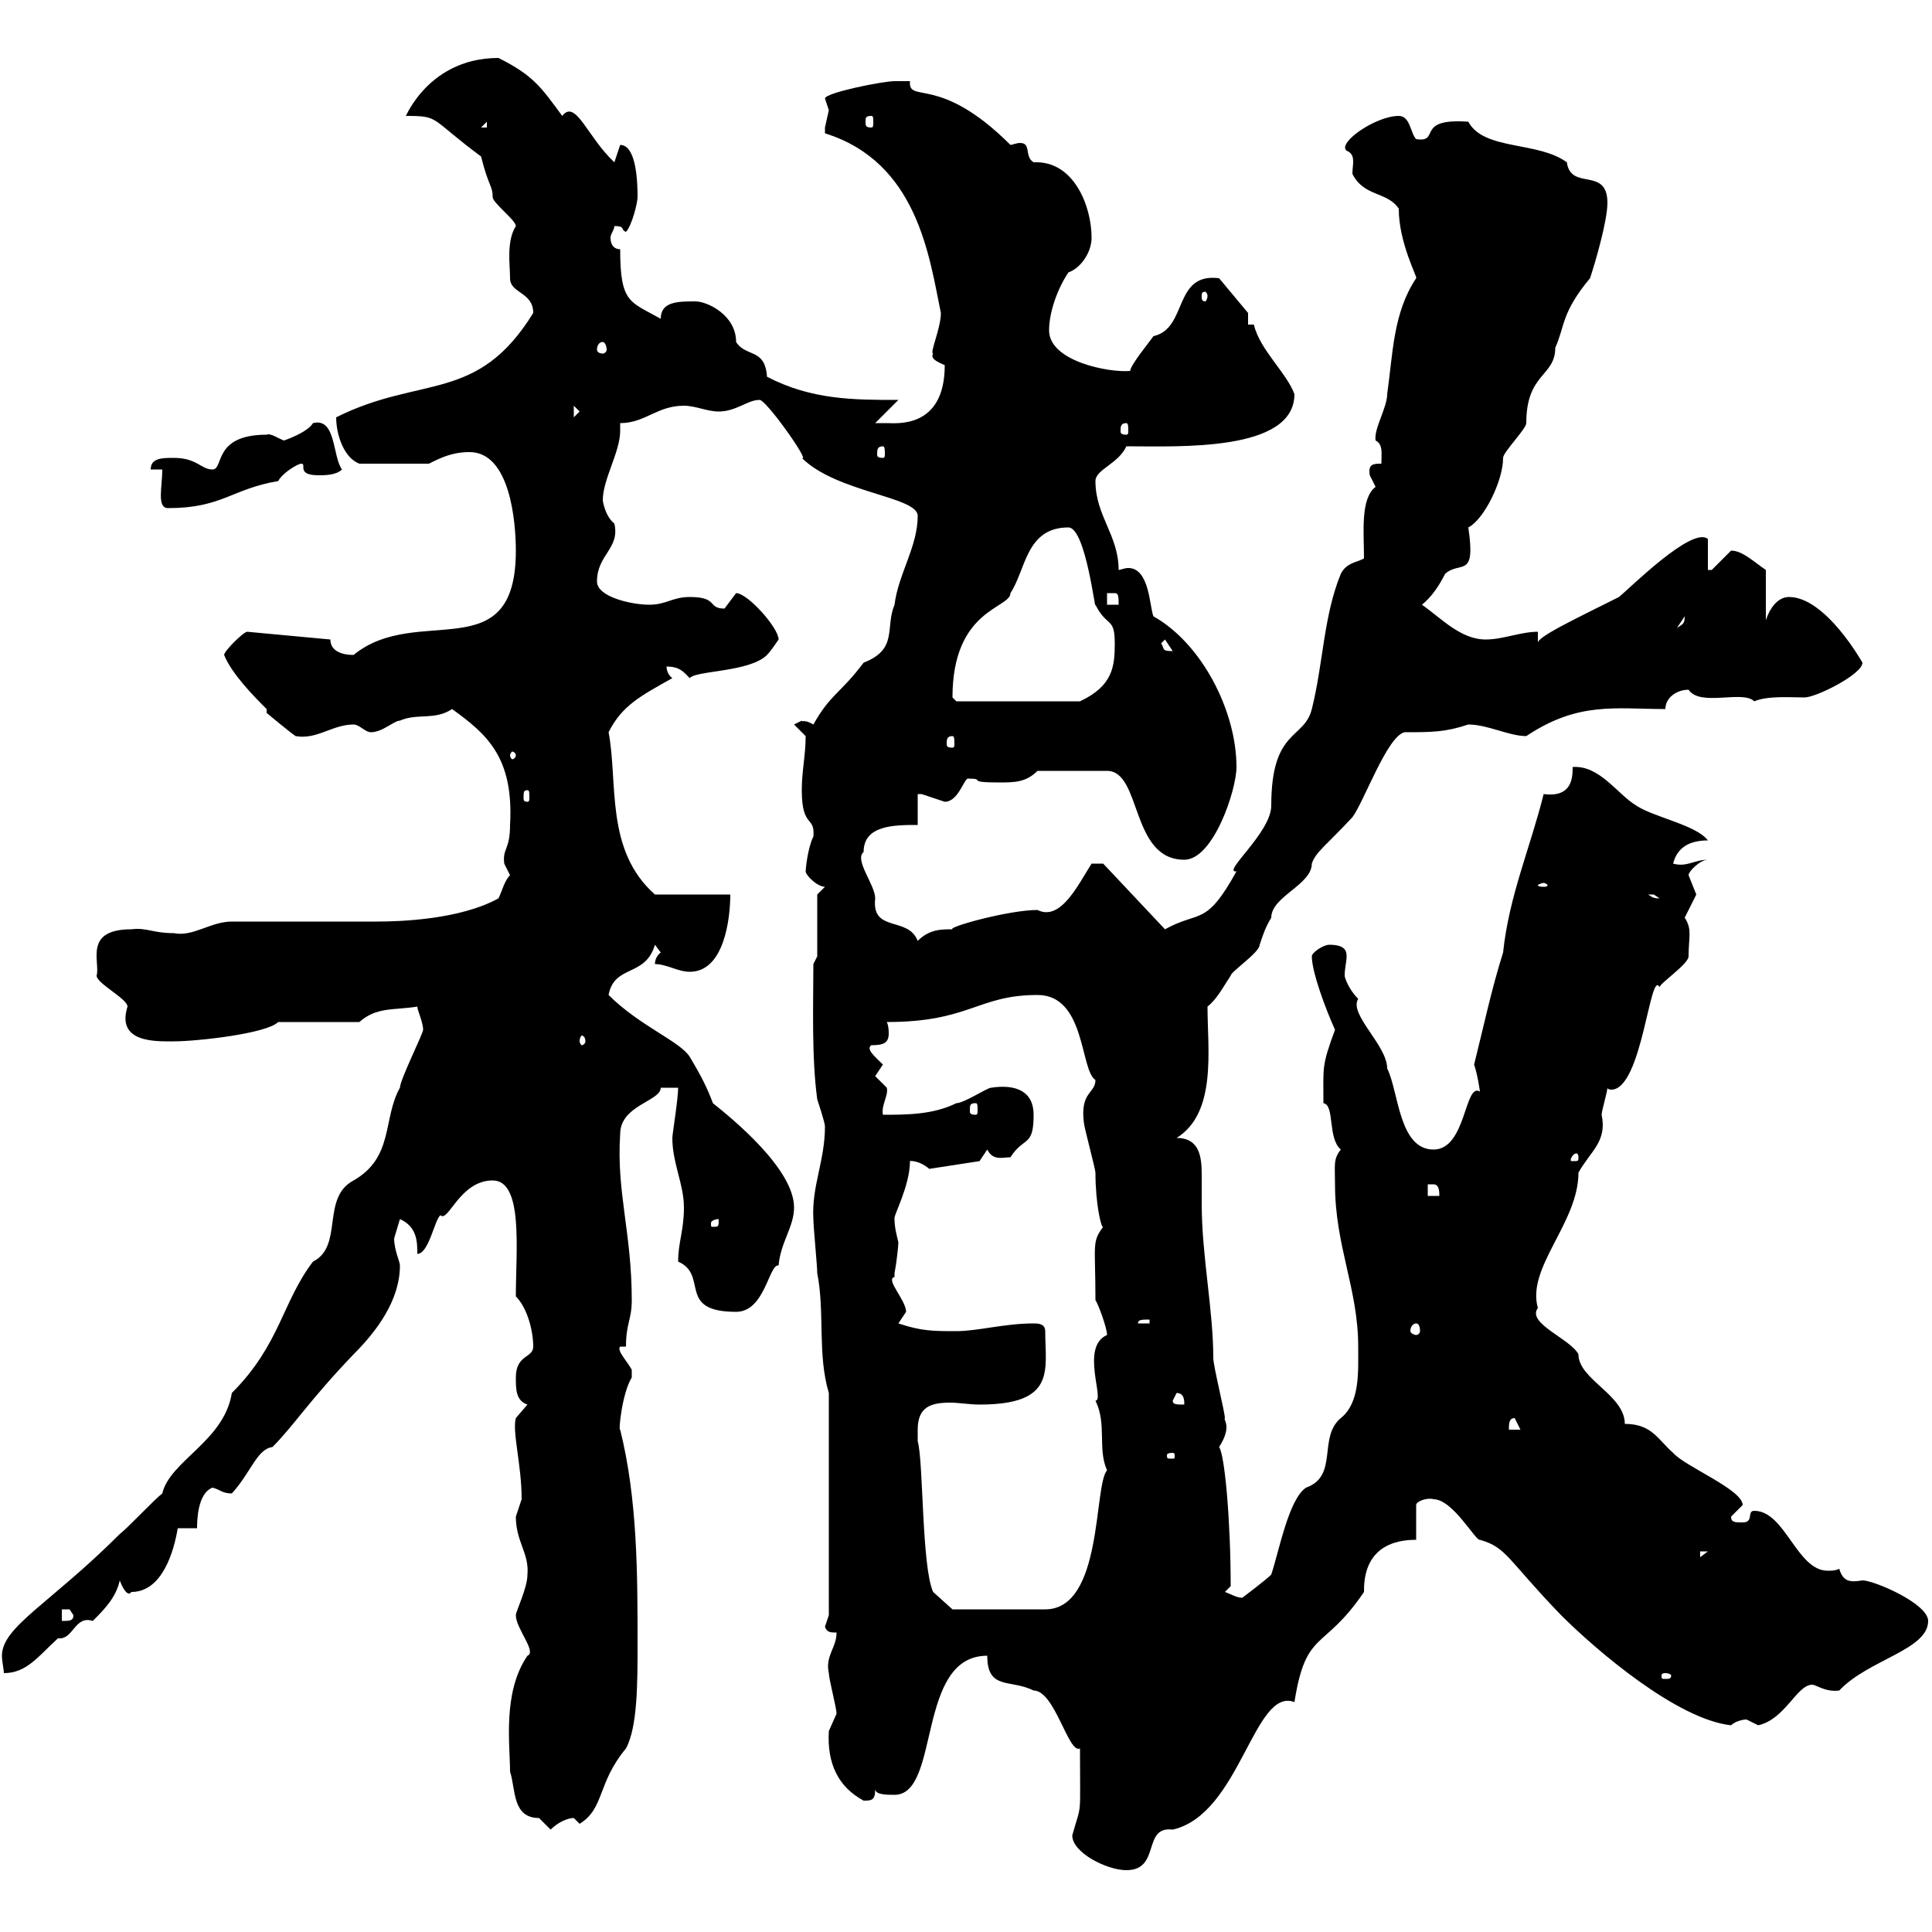 <svg xmlns="http://www.w3.org/2000/svg" xmlns:xlink="http://www.w3.org/1999/xlink" width="300" height="300"><path d="M166.50 285C166.50 287.70 171.90 290.40 174.90 290.40C180.30 290.40 177.30 283.50 182.10 284.10C192.60 281.70 194.70 261.90 201 264.30C202.80 252.90 205.50 256.50 211.80 247.20C211.80 245.40 211.80 239.10 219.90 239.10L219.90 233.70C219.90 233.10 221.70 232.50 222.60 232.80C225.60 232.80 229.20 239.40 229.80 239.10C234 240.30 234 242.10 242.40 250.80C247.80 256.20 260.40 267 268.80 267.90C269.40 267.30 270.60 267 271.20 267C271.20 267 273 267.90 273 267.90C277.20 267 279 261.60 281.40 261.60C282 261.60 283.50 262.80 285.60 262.50C290.10 257.70 299.40 256.20 299.40 251.70C299.40 249 291 245.40 289.20 245.40C287.40 245.70 286.20 245.70 285.60 243.60C285 243.90 284.40 243.90 283.80 243.90C279 243.90 277.20 234.60 272.40 234.60C271.20 234.60 272.40 236.40 270.60 236.40C269.40 236.40 268.80 236.40 268.80 235.50C268.80 235.50 270.60 233.70 270.60 233.70C270.60 231.30 261.60 227.70 259.80 225.60C257.40 223.50 256.50 221.10 252.30 221.10C252.30 216.60 245.10 214.20 245.10 210.30C243.90 207.90 237 205.50 238.80 203.10C237 196.80 245.10 189.90 245.10 182.10C246.90 178.80 249.60 177.30 248.70 173.10C248.70 172.50 249.60 169.50 249.60 168.90C249.60 169.20 250.20 169.20 250.20 169.20C255 169.20 256.20 150.30 257.70 153.30C257.70 152.70 262.20 149.70 262.20 148.50C262.20 145.50 262.80 144.30 261.60 142.50C261.60 142.50 263.40 138.90 263.40 138.90C263.40 138.90 262.20 135.90 262.20 135.90C262.20 135.30 264 133.50 265.20 133.50C263.10 133.50 261.90 134.70 259.80 134.10C260.40 131.70 262.20 130.50 265.20 130.50C263.40 128.10 256.80 126.90 254.10 125.10C251.10 123.30 248.40 118.80 244.20 119.10C244.20 120.60 244.20 123.90 239.70 123.30C237.60 131.70 234.30 139.20 233.40 147.90C231.60 153.60 230.40 159.30 228.90 165.30C229.50 167.10 229.80 169.50 229.80 169.50C227.40 168 227.70 178.50 222.60 178.50C217.20 178.50 217.20 169.50 215.40 165.90C215.40 162.30 209.40 157.50 210.90 155.10C209.40 153.60 208.80 151.80 208.80 151.50C208.80 150.30 209.10 149.40 209.10 148.50C209.10 147.60 208.80 146.70 206.40 146.70C205.50 146.70 203.70 147.90 203.70 148.50C203.70 150.90 205.80 156.60 207.30 159.90C205.20 165.60 205.50 165.60 205.50 171.30C207.30 171.60 206.10 176.70 208.20 178.50C207 180 207.30 180.90 207.30 183.90C207.30 193.50 210.90 200.10 210.90 209.10C210.90 213 211.20 217.80 208.20 220.20C204.60 223.20 207.90 229.20 202.80 231C200.10 232.80 198.60 240.90 197.40 244.50C196.50 245.40 192.90 248.10 192.90 248.10C192 248.10 191.10 247.50 190.20 247.20L191.10 246.30C191.10 236.40 190.20 225.90 189.30 224.70C191.40 221.40 189.90 220.50 190.20 220.20C190.20 219.30 188.40 212.10 188.40 210.90C188.40 203.40 186.60 195 186.60 186.90C186.60 185.70 186.60 183.90 186.60 182.40C186.60 179.70 186.30 176.70 182.70 176.70C189 172.80 187.50 162.90 187.50 156.30C189 155.10 189.90 153.30 191.10 151.50C191.10 150.90 195.60 147.90 195.60 146.70C196.20 144.90 196.50 144 197.40 142.50C197.40 139.20 203.70 137.40 203.70 134.10C204.30 132.30 205.80 131.40 210 126.90C211.80 124.50 215.40 114.30 218.10 113.70C222.30 113.70 224.40 113.70 228 112.50C231 112.50 234.30 114.30 237 114.30C245.10 108.90 250.80 110.10 258.60 110.10C258.60 108.30 260.40 107.10 262.20 107.10C264 109.80 270.60 107.10 272.40 108.90C274.50 108 278.10 108.30 280.20 108.30C282 108.30 289.20 104.70 289.20 102.90C289.20 102.90 283.50 92.70 277.80 92.70C276 92.70 274.80 94.50 274.20 96.30L274.20 88.50C272.40 87.30 270.60 85.50 268.80 85.50C268.80 85.50 265.80 88.50 265.80 88.50C265.80 88.50 265.20 88.50 265.20 88.50L265.20 83.70C262.80 81.60 252.90 91.50 251.40 92.70C244.20 96.30 238.50 99 238.80 99.90L238.80 98.10C236.10 98.10 233.40 99.30 230.70 99.30C226.80 99.30 223.80 96 220.80 93.90C222.30 92.70 223.50 90.90 224.40 89.10C226.80 87 229.20 90 228 81.90C230.40 80.70 233.40 74.70 233.40 71.10C233.40 70.20 237 66.60 237 65.70C237 57.90 241.50 58.50 241.50 54C243 50.70 242.40 48.60 246.90 43.20C247.80 40.50 249.60 34.20 249.60 31.50C249.60 25.80 243.90 29.70 243.30 25.20C238.80 21.90 230.40 23.40 228 18.90C219.60 18.30 223.80 22.20 219.90 21.60C219 20.70 219 18 217.20 18C213.60 18 207.60 22.20 209.10 23.40C210.60 24 210 25.50 210 27C211.80 30.60 215.40 29.70 217.20 32.40C217.20 37.80 220.20 43.20 219.90 43.20C216.30 48.60 216.30 54.90 215.40 61.20C215.40 63.30 213.30 66.60 213.60 68.40C214.80 69 214.50 70.50 214.50 72C213.30 72 212.40 72 212.70 73.80C212.70 73.80 213.60 75.60 213.60 75.60C211.20 77.40 211.80 82.80 211.80 86.70C210.90 87.30 209.10 87.30 208.20 89.10C205.50 95.70 205.50 102.90 203.70 110.10C202.50 114.90 197.40 113.10 197.40 125.10C197.40 129.30 189.60 135.60 192 135.30C187.20 144 186.30 141.30 180.90 144.30L171.30 134.10L169.50 134.10C167.40 137.40 164.70 143.10 161.10 141.30C156.60 141.30 147 144 147.90 144.30C146.10 144.30 144.30 144.30 142.50 146.10C141 142.20 135.30 144.90 135.90 139.50C135.90 137.40 132.60 133.50 134.10 132.30C134.10 128.10 138.90 128.10 142.50 128.10L142.50 123.30C142.50 123.30 143.10 123.30 143.10 123.30C143.10 123.30 146.70 124.50 146.70 124.50C148.80 124.50 149.70 120.90 150.30 120.90C153.30 120.90 149.70 121.50 155.10 121.50C157.50 121.50 159.30 121.50 161.10 119.70L171.90 119.70C177.30 119.70 175.50 133.50 183.90 133.50C188.40 133.50 192 122.70 192 119.10C192 110.40 186.60 99.90 179.10 95.70C178.50 94.20 178.50 88.20 175.20 88.20C174.60 88.20 174 88.50 173.70 88.50C173.70 83.10 170.10 80.10 170.10 74.70C170.10 72.90 173.70 72 174.90 69.30C183 69.30 201 70.20 201 61.20C199.80 57.90 195.60 54.30 194.70 50.40L193.80 50.40L193.80 48.60L189.30 43.20C182.10 42.30 184.50 51 179.10 52.20C178.50 53.10 175.50 56.70 175.50 57.60C172.20 57.90 162.90 56.10 162.90 51.30C162.90 48.60 164.10 45 165.90 42.30C167.70 41.70 169.50 39.30 169.50 36.90C169.50 32.10 166.80 24.90 160.50 25.20C159 24.30 160.20 22.20 158.40 22.20C157.80 22.20 157.20 22.50 156.90 22.50C145.80 11.40 141 16.20 141.30 12.60C141.30 12.60 139.50 12.60 138.90 12.60C137.10 12.60 128.10 14.40 128.10 15.30C128.10 15.30 128.70 17.10 128.70 17.10C128.70 17.10 128.10 19.80 128.10 19.80C128.10 20.70 128.10 20.70 128.10 20.70C142.50 25.20 144.30 39.90 146.10 48.60C146.10 51 144.30 54.90 144.90 54.90C144.30 55.80 146.10 56.40 146.70 56.70C146.70 66.60 139.20 65.70 137.70 65.70C137.10 65.70 135.90 65.70 135.90 65.70L139.50 62.10C132.60 62.10 126 62.10 119.10 58.50C118.80 54 115.80 55.50 114.30 53.10C114.30 48.90 109.80 46.80 108 46.80C105.30 46.80 102.60 46.80 102.60 49.50C97.80 46.80 96.30 47.10 96.30 38.70C95.40 38.70 94.80 38.10 94.80 36.90C94.80 36.30 95.40 35.70 95.40 35.10C97.20 35.10 96.30 35.70 97.20 36C98.10 35.10 99 31.50 99 30.60C99 25.50 98.10 22.50 96.30 22.50C96.30 22.50 95.40 25.20 95.40 25.20C91.20 21.30 89.40 15.30 87.30 18C84 13.50 82.80 11.70 77.40 9C65.70 9 62.40 19.80 63 18C68.40 18 66.60 18.30 74.70 24.30C75.90 29.10 76.50 28.80 76.50 30.60C76.50 31.50 80.10 34.20 80.10 35.10C78.60 37.50 79.20 41.10 79.20 43.20C79.20 45.60 82.80 45.30 82.80 48.60C74.10 62.70 65.40 58.20 52.20 64.80C52.20 67.50 53.40 71.10 55.80 72L66.60 72C68.40 71.10 70.20 70.20 72.90 70.20C79.20 70.20 80.10 81 80.10 85.50C80.10 104.10 64.80 93.60 54.90 101.70C53.10 101.70 51.30 101.10 51.30 99.30L38.40 98.10C37.80 98.10 34.80 101.10 34.80 101.70C36 104.70 39.60 108.30 41.40 110.10L41.40 110.70C41.40 110.70 45 113.70 45.90 114.30C49.20 114.90 51.60 112.50 54.90 112.50C55.80 112.50 56.70 113.70 57.60 113.70C59.40 113.70 61.20 111.90 62.10 111.90C64.80 110.70 67.50 111.90 70.20 110.10C75.60 114 79.80 117.60 79.20 128.10C79.20 132 78 131.70 78.30 134.10C78.30 134.10 79.20 135.90 79.20 135.90C78.30 136.80 78 138.30 77.40 139.50C71.40 142.80 62.10 143.10 58.50 143.10C54.90 143.10 39.60 143.10 36 143.10C32.70 143.10 30 145.50 27 144.90C23.70 144.90 22.80 144 20.40 144.30C12.90 144.30 15.60 149.40 15 151.50C15 152.70 19.80 155.10 19.80 156.30C18 162 24.30 161.70 27 161.70C30.60 161.70 41.40 160.50 43.20 158.70L55.80 158.70C58.50 156.30 61.20 156.90 64.80 156.30C64.80 156.90 65.70 158.70 65.70 159.90C65.70 160.50 62.10 167.70 62.10 168.90C59.40 173.70 61.20 179.70 54.90 183.30C49.80 186 53.40 193.50 48.60 195.90C43.80 202.20 43.50 208.80 36 216.30C34.80 223.80 26.40 226.80 25.20 231.90C24 232.80 19.80 237.30 18.60 238.20C7.80 249 0.30 252.60 0.30 257.10C0.30 258 0.60 259.20 0.60 259.80C4.20 259.80 6 257.10 9 254.40C9 254.40 9 254.40 9.30 254.40C11.40 254.40 11.70 250.80 14.40 251.70C16.20 249.90 18 248.10 18.60 245.40C18.90 246.30 19.80 248.10 20.40 247.20C25.20 247.20 27 240.90 27.60 237.30L30.60 237.30C30.60 236.40 30.60 231.90 33 231C34.20 231.30 34.50 231.90 36 231.90C39 228.60 39.90 225 42.30 224.70C45.60 221.40 48 217.50 54.90 210.30C58.50 206.70 62.10 201.90 62.10 196.50C62.10 195.90 61.20 194.10 61.20 192.30C61.20 192.30 62.10 189.30 62.10 189.30C64.80 190.50 64.80 192.90 64.80 194.70C66.60 194.70 67.50 189.30 68.40 188.70C69.60 189.90 71.40 183.30 76.50 183.30C81.30 183.30 80.10 194.10 80.10 201.30C81.90 203.10 82.80 206.70 82.80 209.10C82.80 210.90 80.10 210.30 80.10 213.90C80.10 215.70 80.10 217.50 81.90 218.10L80.10 220.20C79.50 222.30 81 227.40 81 232.80C81 232.80 80.10 235.50 80.10 235.50C80.10 239.40 82.20 241.20 81.90 244.50C81.90 246.60 80.10 250.20 80.10 250.80C80.10 252.90 83.40 256.50 81.90 257.10C78 262.80 79.20 270.90 79.20 275.10C80.10 277.80 79.50 282.30 83.70 282.30C83.70 282.30 85.50 284.10 85.50 284.10C86.70 282.90 88.20 282.30 89.10 282.30C89.10 282.30 90 283.20 90 283.20C93.90 280.80 92.70 276.90 97.20 271.50C99 268.20 99 261.30 99 255.30C99 244.50 99 232.80 96.30 222C96 222.30 96.60 216.30 98.10 213.90C98.10 213.90 98.10 213.90 98.10 212.70C97.50 211.50 95.70 209.70 96.30 209.10L97.20 209.10C97.20 205.50 98.10 204.90 98.10 201.90C98.10 191.40 95.70 185.10 96.30 176.10C96.30 171.60 102.60 171 102.60 168.90C102.60 168.90 104.40 168.90 105.30 168.90C105.30 170.70 104.40 176.10 104.40 176.70C104.40 180.60 106.20 183.90 106.20 187.50C106.20 191.10 105.30 192.90 105.30 195.90C110.10 198 105 203.70 114.30 203.70C118.80 203.70 119.40 196.20 120.90 196.50C121.20 192.90 123.30 190.50 123.30 187.50C123.30 181.50 113.70 173.70 110.70 171.30C109.80 168.90 108.90 167.10 107.10 164.10C105.60 161.70 99.30 159.30 94.50 154.50C95.40 149.70 100.20 151.80 101.70 146.70L102.60 147.90C102.60 147.90 101.70 148.50 101.70 149.70C103.50 149.70 105.30 150.90 107.10 150.90C112.50 150.90 113.40 142.50 113.40 138.90L101.70 138.90C93.90 132 96 121.50 94.50 113.70C96.60 109.50 99.60 108 104.40 105.30C104.40 105.30 103.50 104.70 103.50 103.50C105.60 103.50 106.20 104.40 107.10 105.30C108 104.10 116.40 104.40 119.10 101.70C119.70 101.10 120.90 99.30 120.90 99.30C120.90 97.50 116.10 92.10 114.30 92.10C114.30 92.10 112.50 94.50 112.50 94.50C109.80 94.50 111.60 92.70 107.10 92.70C104.40 92.70 103.50 93.90 100.80 93.90C98.10 93.90 92.70 92.70 92.70 90.30C92.70 86.10 96.30 85.20 95.40 81.30C93.90 80.10 93.60 77.70 93.60 77.70C93.60 74.40 96.30 70.20 96.30 66.90C96.30 66.60 96.30 66.30 96.30 65.70C100.20 65.70 102 63 106.20 63C108 63 109.80 63.90 111.60 63.90C114.30 63.90 116.10 62.10 117.90 62.10C118.80 61.80 126 72 124.50 71.10C129.90 76.50 142.50 77.10 142.50 80.10C142.50 84.90 139.50 89.10 138.90 93.90C137.40 97.50 139.50 100.80 134.10 102.90C130.50 107.70 129 107.70 126.30 112.50C124.80 111.60 124.50 112.20 124.50 111.90C124.50 111.90 123.30 112.50 123.30 112.50C123.30 112.50 125.10 114.30 125.10 114.30C125.10 117.30 124.50 119.70 124.50 122.70C124.50 128.70 126.60 126.60 126.30 129.90C125.40 131.70 125.10 135 125.10 135.30C125.10 135.90 126.90 137.70 128.10 137.70L126.90 138.90L126.90 148.50L126.30 149.70C126.30 155.70 126 164.10 126.90 170.70C126.90 170.70 128.10 174.30 128.10 174.90C128.10 180.30 126 184.20 126.30 189.30C126.30 190.50 126.90 196.50 126.90 197.70C128.10 203.70 126.90 210.30 128.70 216.30L128.70 250.80C128.70 250.80 128.10 252.60 128.10 252.60C128.40 253.50 129 253.50 129.90 253.50C129.90 255.90 128.10 257.10 128.70 259.80C128.70 260.70 129.90 265.20 129.90 266.10C129.90 266.10 128.70 268.80 128.70 268.80C128.40 273.90 130.20 277.50 134.10 279.60C135.30 279.60 135.90 279.60 135.90 277.80C135.90 278.70 137.70 278.70 138.90 278.70C146.10 278.70 142.20 257.10 153.30 257.10C153.30 262.50 156.90 260.70 160.50 262.50C163.80 262.50 165.90 272.40 167.70 271.50C167.70 282.90 168 279.60 166.50 285ZM258.60 259.80C259.20 259.80 259.50 260.10 259.50 260.10C259.50 260.70 259.20 260.70 258.60 260.70C258 260.70 258 260.70 258 260.10C258 260.10 258 259.80 258.60 259.80ZM9.60 249.90C9.60 249.90 9.60 249.90 10.80 249.90C10.80 249.90 11.40 250.80 11.40 250.80C11.40 251.70 10.80 251.70 9.60 251.70ZM142.50 222C142.50 218.40 144.60 217.80 147.60 217.80C148.80 217.80 150.60 218.10 152.10 218.10C164.10 218.10 162.30 212.70 162.30 206.70C162.30 205.50 161.10 205.50 160.50 205.50C156 205.50 151.80 206.70 148.50 206.70C144.90 206.70 143.10 206.70 139.50 205.50C139.50 205.50 140.70 203.70 140.70 203.70C140.70 201.90 137.40 198.60 138.90 198.30C138.90 198.30 138.90 197.70 138.90 197.70C139.20 196.20 139.50 193.50 139.50 192.90C139.20 191.70 138.90 190.50 138.90 189.30C138.60 189 141.30 184.20 141.30 180.30C141 180.30 142.50 180 144.30 181.50L152.10 180.30L153.30 178.50C154.20 180.30 155.70 179.70 156.90 179.70C159 176.40 160.50 178.20 160.50 173.10C160.50 169.50 157.80 168.30 153.90 168.90C153.30 168.90 149.70 171.30 148.50 171.30C144.90 173.10 140.70 173.10 137.10 173.10C136.80 171.60 138 170.10 137.70 168.90C137.70 168.90 135.90 167.10 135.90 167.10C135.90 167.10 137.10 165.30 137.10 165.30C135.90 164.10 134.40 162.90 135.30 162.30C137.10 162.30 138 162 138 160.50C138 160.20 138 159.30 137.70 158.70C150.60 158.70 151.80 154.50 161.10 154.50C168.60 154.50 167.70 166.20 170.10 167.70C170.10 169.80 167.70 169.50 168.30 174.30C168.30 174.90 170.10 181.50 170.10 182.10C170.10 186.90 171 190.80 171.30 190.50C169.50 192.90 170.10 193.20 170.10 201.90C170.40 202.20 171.90 206.10 171.90 207.30C167.70 209.10 171.60 217.50 170.10 217.50C171.90 221.10 170.40 225 171.90 228.30C169.80 230.70 171.30 249.90 162.30 249.90L147.90 249.90L144.90 247.20C143.10 243.30 143.40 226.80 142.50 223.80C142.50 223.80 142.50 222 142.50 222ZM264 240.90L265.20 240.90L264 241.80ZM182.10 225.60C182.40 225.60 182.40 225.90 182.40 225.90C182.40 226.50 182.40 226.50 182.10 226.50C181.20 226.50 181.20 226.50 181.20 225.90C181.20 225.90 181.20 225.60 182.10 225.60ZM235.20 220.20L236.10 222L234.30 222C234.30 221.10 234.30 220.20 235.20 220.20ZM182.10 217.50L182.70 216.30C183.90 216.30 183.90 217.50 183.90 218.10C182.70 218.10 182.10 218.10 182.10 217.50ZM219.90 205.50C220.20 205.50 220.50 205.80 220.50 206.70C220.50 207 220.20 207.30 219.90 207.30C219.60 207.30 219 207 219 206.70C219 205.80 219.60 205.50 219.90 205.50ZM178.50 204.90L178.50 205.50L176.70 205.50C176.70 204.90 177.30 204.90 178.50 204.90ZM111.60 189.30C111.60 190.50 111.60 190.50 110.70 190.50C110.40 190.50 110.40 190.50 110.40 189.90C110.40 189.60 111 189.30 111.60 189.30C111.60 189.30 111.60 189.30 111.60 189.30ZM221.70 183.90C221.70 183.90 221.70 183.90 222.60 183.90C223.50 183.90 223.50 185.10 223.50 185.70L221.70 185.70ZM245.10 179.70C245.10 180.30 245.10 180.30 244.20 180.30C243.90 180.30 243.90 180.30 243.90 180C243.90 180 244.20 179.10 244.80 179.10C244.80 179.10 245.10 179.10 245.10 179.70ZM151.50 171.30C151.80 171.30 151.80 171.60 151.80 172.50C151.80 172.80 151.80 173.10 151.50 173.10C150.60 173.10 150.60 172.80 150.60 172.50C150.60 171.60 150.60 171.30 151.50 171.30ZM90.90 161.70C90.90 162 90.60 162.30 90.30 162.30C90.30 162.30 90 162 90 161.70C90 161.10 90.30 160.80 90.30 160.80C90.60 160.80 90.90 161.10 90.90 161.70ZM255.90 138.90C255.90 138.90 255.90 138.90 256.80 138.90C256.80 138.90 257.70 139.50 257.70 139.50C256.50 139.50 256.50 139.20 255.90 138.90ZM239.70 137.10C240 137.10 240.30 137.40 240.30 137.40C240.30 137.70 240 137.70 239.70 137.70C239.40 137.70 238.80 137.70 238.80 137.40C238.80 137.40 239.40 137.10 239.70 137.10ZM81.90 122.70C82.20 122.70 82.20 123 82.20 123.90C82.20 124.20 82.20 124.50 81.90 124.50C81.30 124.50 81.30 124.20 81.30 123.90C81.30 123 81.30 122.70 81.90 122.70ZM80.10 117.30C80.10 117.60 79.80 117.90 79.50 117.90C79.50 117.90 79.20 117.60 79.20 117.30C79.20 117 79.50 116.70 79.50 116.70C79.80 116.70 80.10 117 80.10 117.30ZM147.90 114.30C148.20 114.30 148.20 114.90 148.20 115.50C148.20 115.80 148.20 116.10 147.90 116.10C147 116.10 147 115.80 147 115.50C147 114.90 147 114.30 147.90 114.30ZM147.90 108.30C147.90 94.50 156.90 94.50 156.90 92.10C159.30 88.50 159.30 81.90 165.90 81.90C168.60 81.90 170.10 95.40 170.10 93.90C171.90 97.50 173.10 95.70 173.10 99.90C173.10 103.50 172.80 106.50 167.70 108.90L148.50 108.90C148.50 108.90 147.90 108.30 147.90 108.30ZM180.30 99.90L180.90 99.30L182.10 101.10C180.30 101.10 180.90 100.80 180.30 99.90ZM261.60 95.70C261.60 96.90 261.30 96.90 260.40 97.50ZM171.90 92.10C171.90 92.10 171.90 92.10 173.10 92.10C173.70 92.10 173.70 92.70 173.70 93.90L171.90 93.90ZM25.20 72.90C25.20 75.60 24.30 78.90 26.10 78.90C34.50 78.90 36 75.90 43.20 74.70C43.80 73.50 46.20 72 46.80 72C47.70 72 45.90 73.80 49.50 73.80C50.40 73.80 52.20 73.80 53.10 72.90C51.60 70.80 52.20 64.80 48.60 65.70C47.70 67.20 44.10 68.40 44.10 68.40C43.20 68.10 42 67.20 41.40 67.50C33 67.50 34.80 72.90 33 72.90C31.20 72.90 30.60 71.10 27 71.10C25.20 71.10 23.40 71.10 23.40 72.90ZM137.10 69.30C137.40 69.30 137.40 69.90 137.40 70.50C137.40 70.80 137.40 71.10 137.10 71.10C136.20 71.10 136.20 70.80 136.20 70.50C136.20 69.90 136.20 69.30 137.10 69.30ZM174.90 65.70C175.20 65.70 175.20 66.30 175.20 66.90C175.20 67.20 175.20 67.50 174.90 67.50C174 67.50 174 67.20 174 66.90C174 66.30 174 65.70 174.90 65.70ZM89.10 63L90 63.90L89.10 64.80ZM93.60 53.10C93.90 53.10 94.20 53.70 94.20 54.30C94.20 54.60 93.90 54.90 93.60 54.90C93 54.90 92.70 54.60 92.70 54.30C92.70 53.70 93 53.10 93.60 53.10ZM187.50 45.90C187.50 46.50 187.20 46.80 187.20 46.80C186.60 46.80 186.60 46.50 186.60 45.90C186.60 45.60 186.60 45.30 187.20 45.30C187.20 45.30 187.50 45.60 187.50 45.90ZM75.60 18.90L75.60 19.80L74.70 19.80ZM135.30 18C135.60 18 135.60 18.30 135.60 18.90C135.60 19.50 135.60 19.80 135.30 19.80C134.40 19.80 134.40 19.50 134.40 18.90C134.40 18.30 134.40 18 135.30 18Z"/></svg>